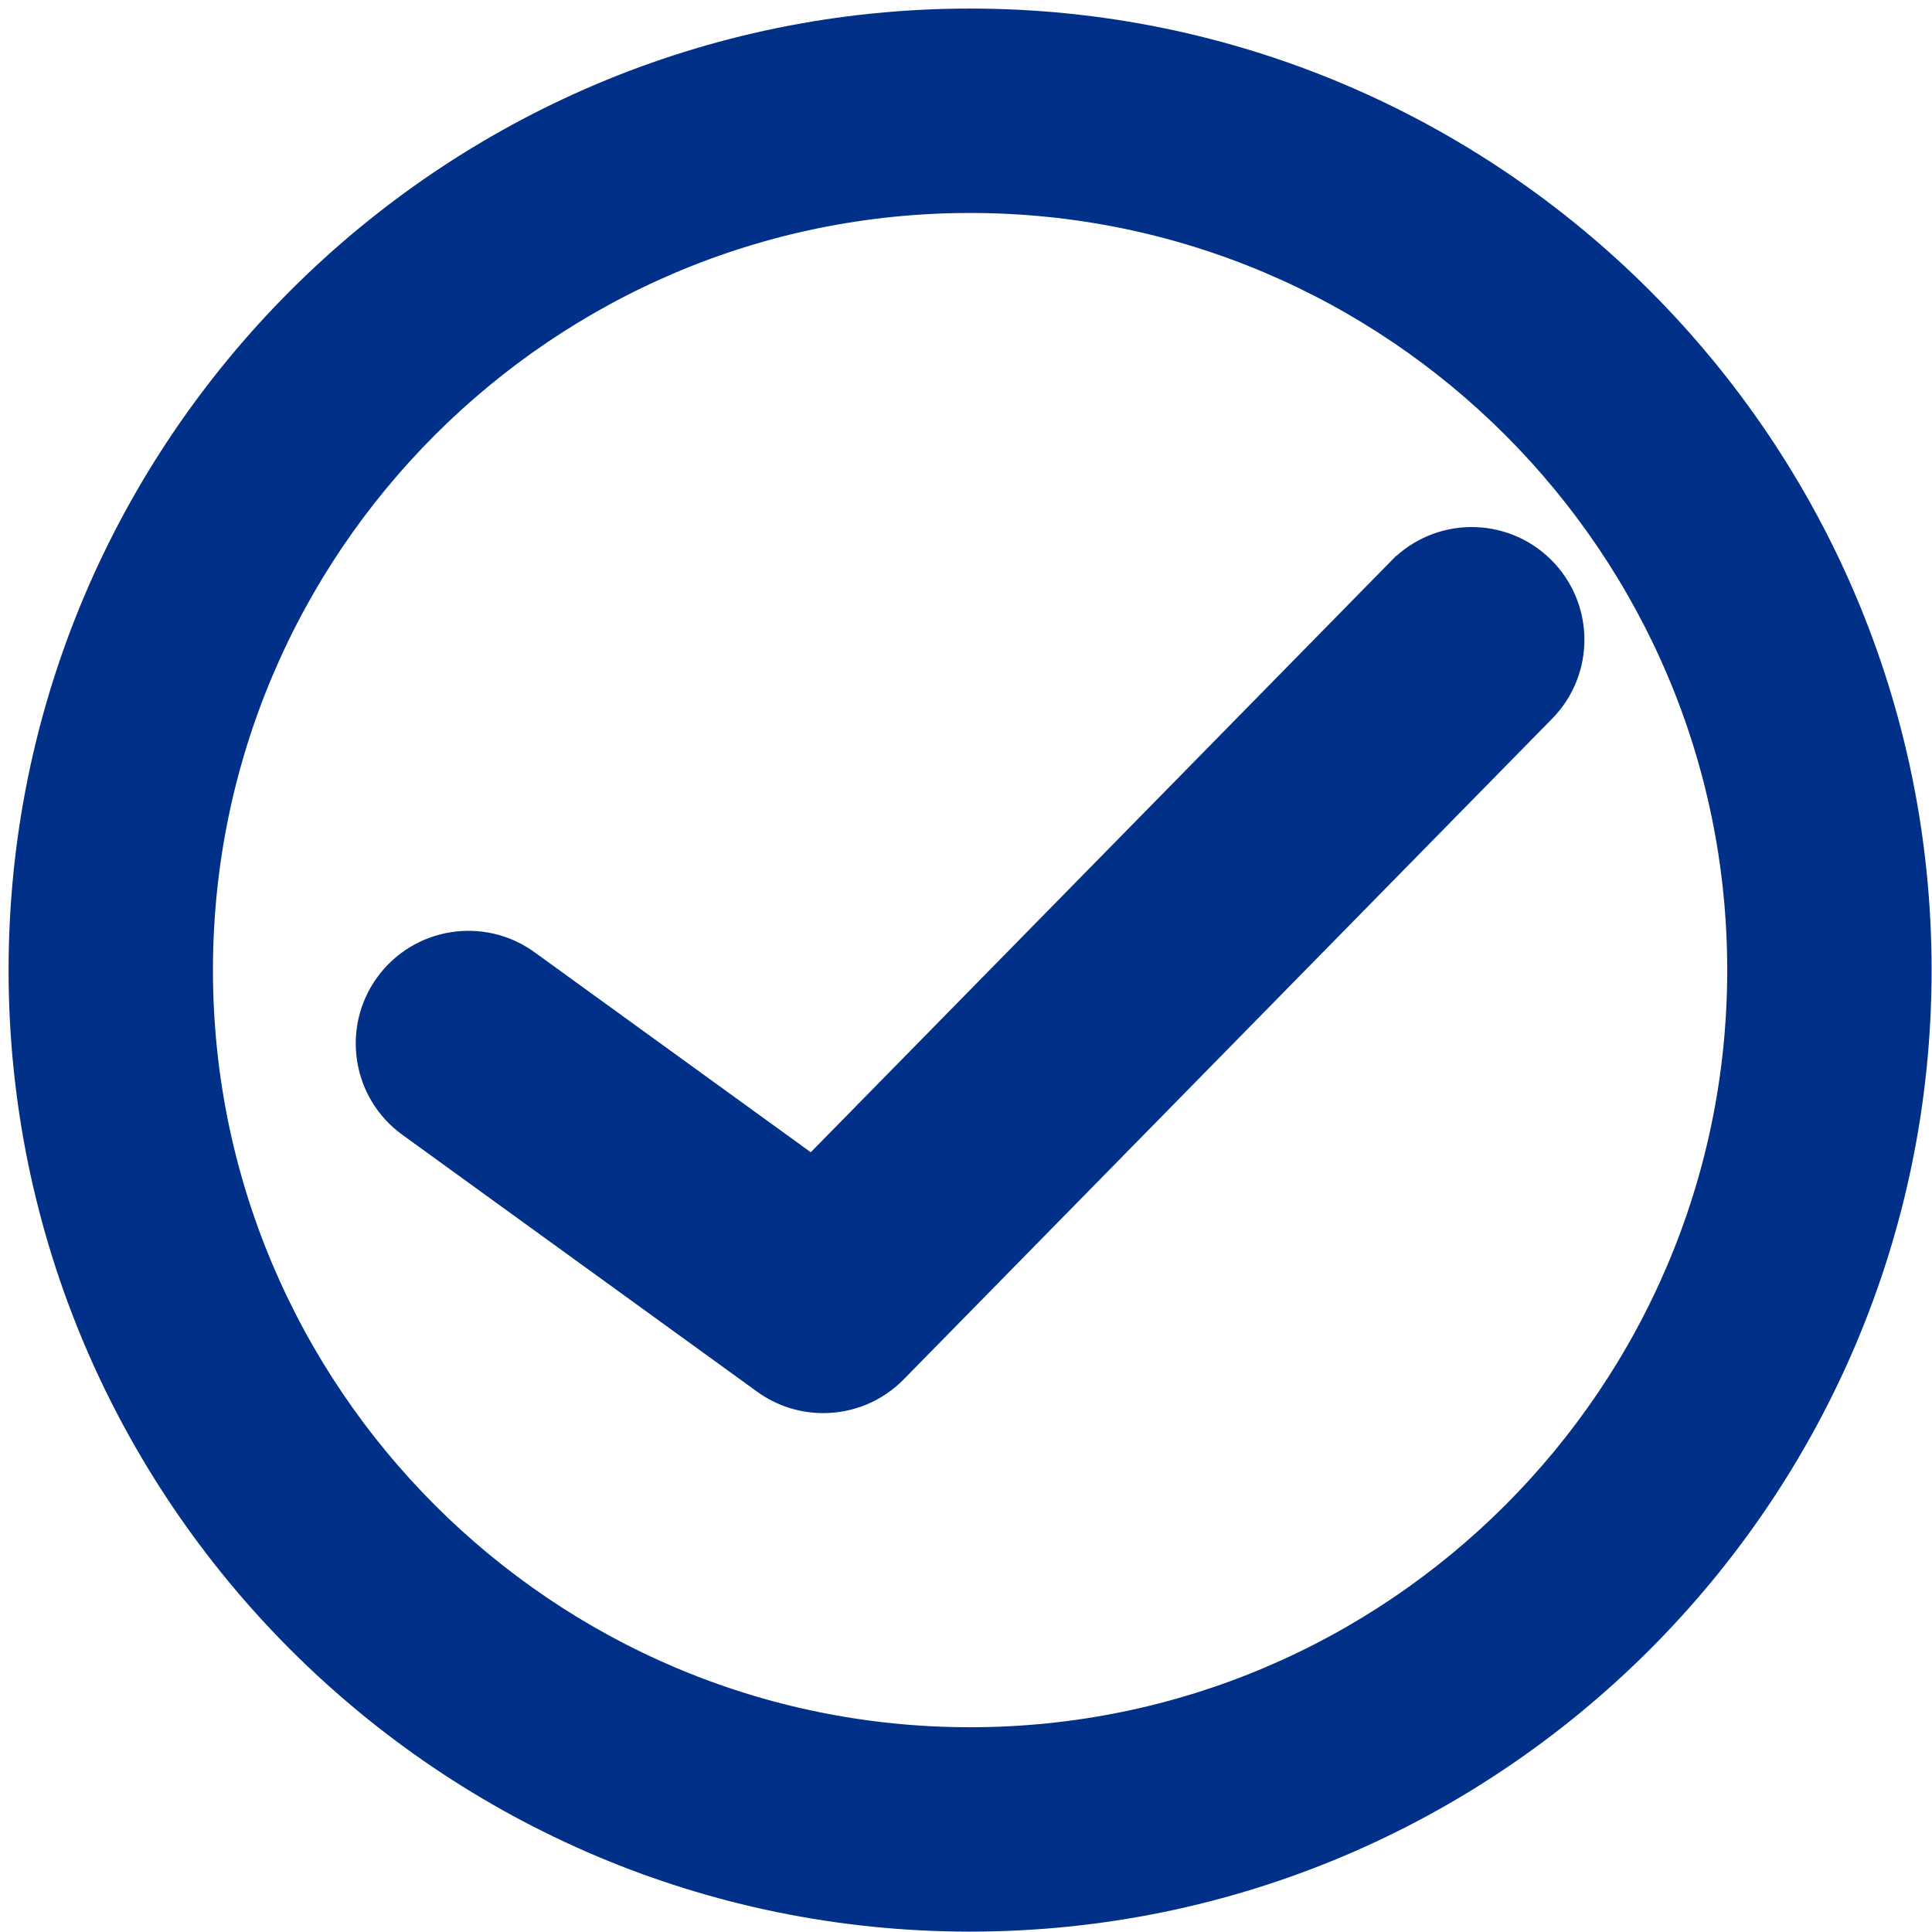 <?xml version="1.0" encoding="UTF-8" standalone="no"?>
<svg xmlns:svg="http://www.w3.org/2000/svg"
  xmlns="http://www.w3.org/2000/svg" height="512px" width="512px" viewBox="0 0 512 512">
  <path d="M 257.084,9.851 C 120.751,9.851 9.855,120.762 9.855,257.087 c 0,136.325 110.896,247.23 247.23,247.23 136.325,0 247.229,-110.905 247.229,-247.23 0,-136.323 -110.904,-247.236 -247.229,-247.236 z m 0,455.468 c -114.822,0 -208.232,-93.417 -208.232,-208.232 0,-114.821 93.41,-208.231 208.232,-208.231 114.822,0 208.232,93.41 208.232,208.231 0,114.815 -93.41,208.232 -208.232,208.232 z" id="path3" style="fill:#003087;fill-opacity:1;stroke:#003087;stroke-width:15.163;stroke-miterlimit:4;stroke-dasharray:none;stroke-opacity:1" />
  <path d="M 374.113,153.929 215.701,315.328 137.212,258.491 c -9.96,-7.212 -23.897,-4.984 -31.124,4.976 -7.212,9.975 -4.984,23.903 4.984,31.124 l 94.033,68.086 c 3.925,2.844 8.503,4.233 13.067,4.233 5.809,0 11.581,-2.258 15.903,-6.67 l 171.846,-175.089 c 8.624,-8.782 8.496,-22.891 -0.299,-31.515 -8.767,-8.616 -22.883,-8.489 -31.507,0.292 z" id="path5" style="fill:#003087;fill-opacity:1;stroke:#003087;stroke-width:15.163;stroke-miterlimit:4;stroke-dasharray:none;stroke-opacity:1" />
</svg>